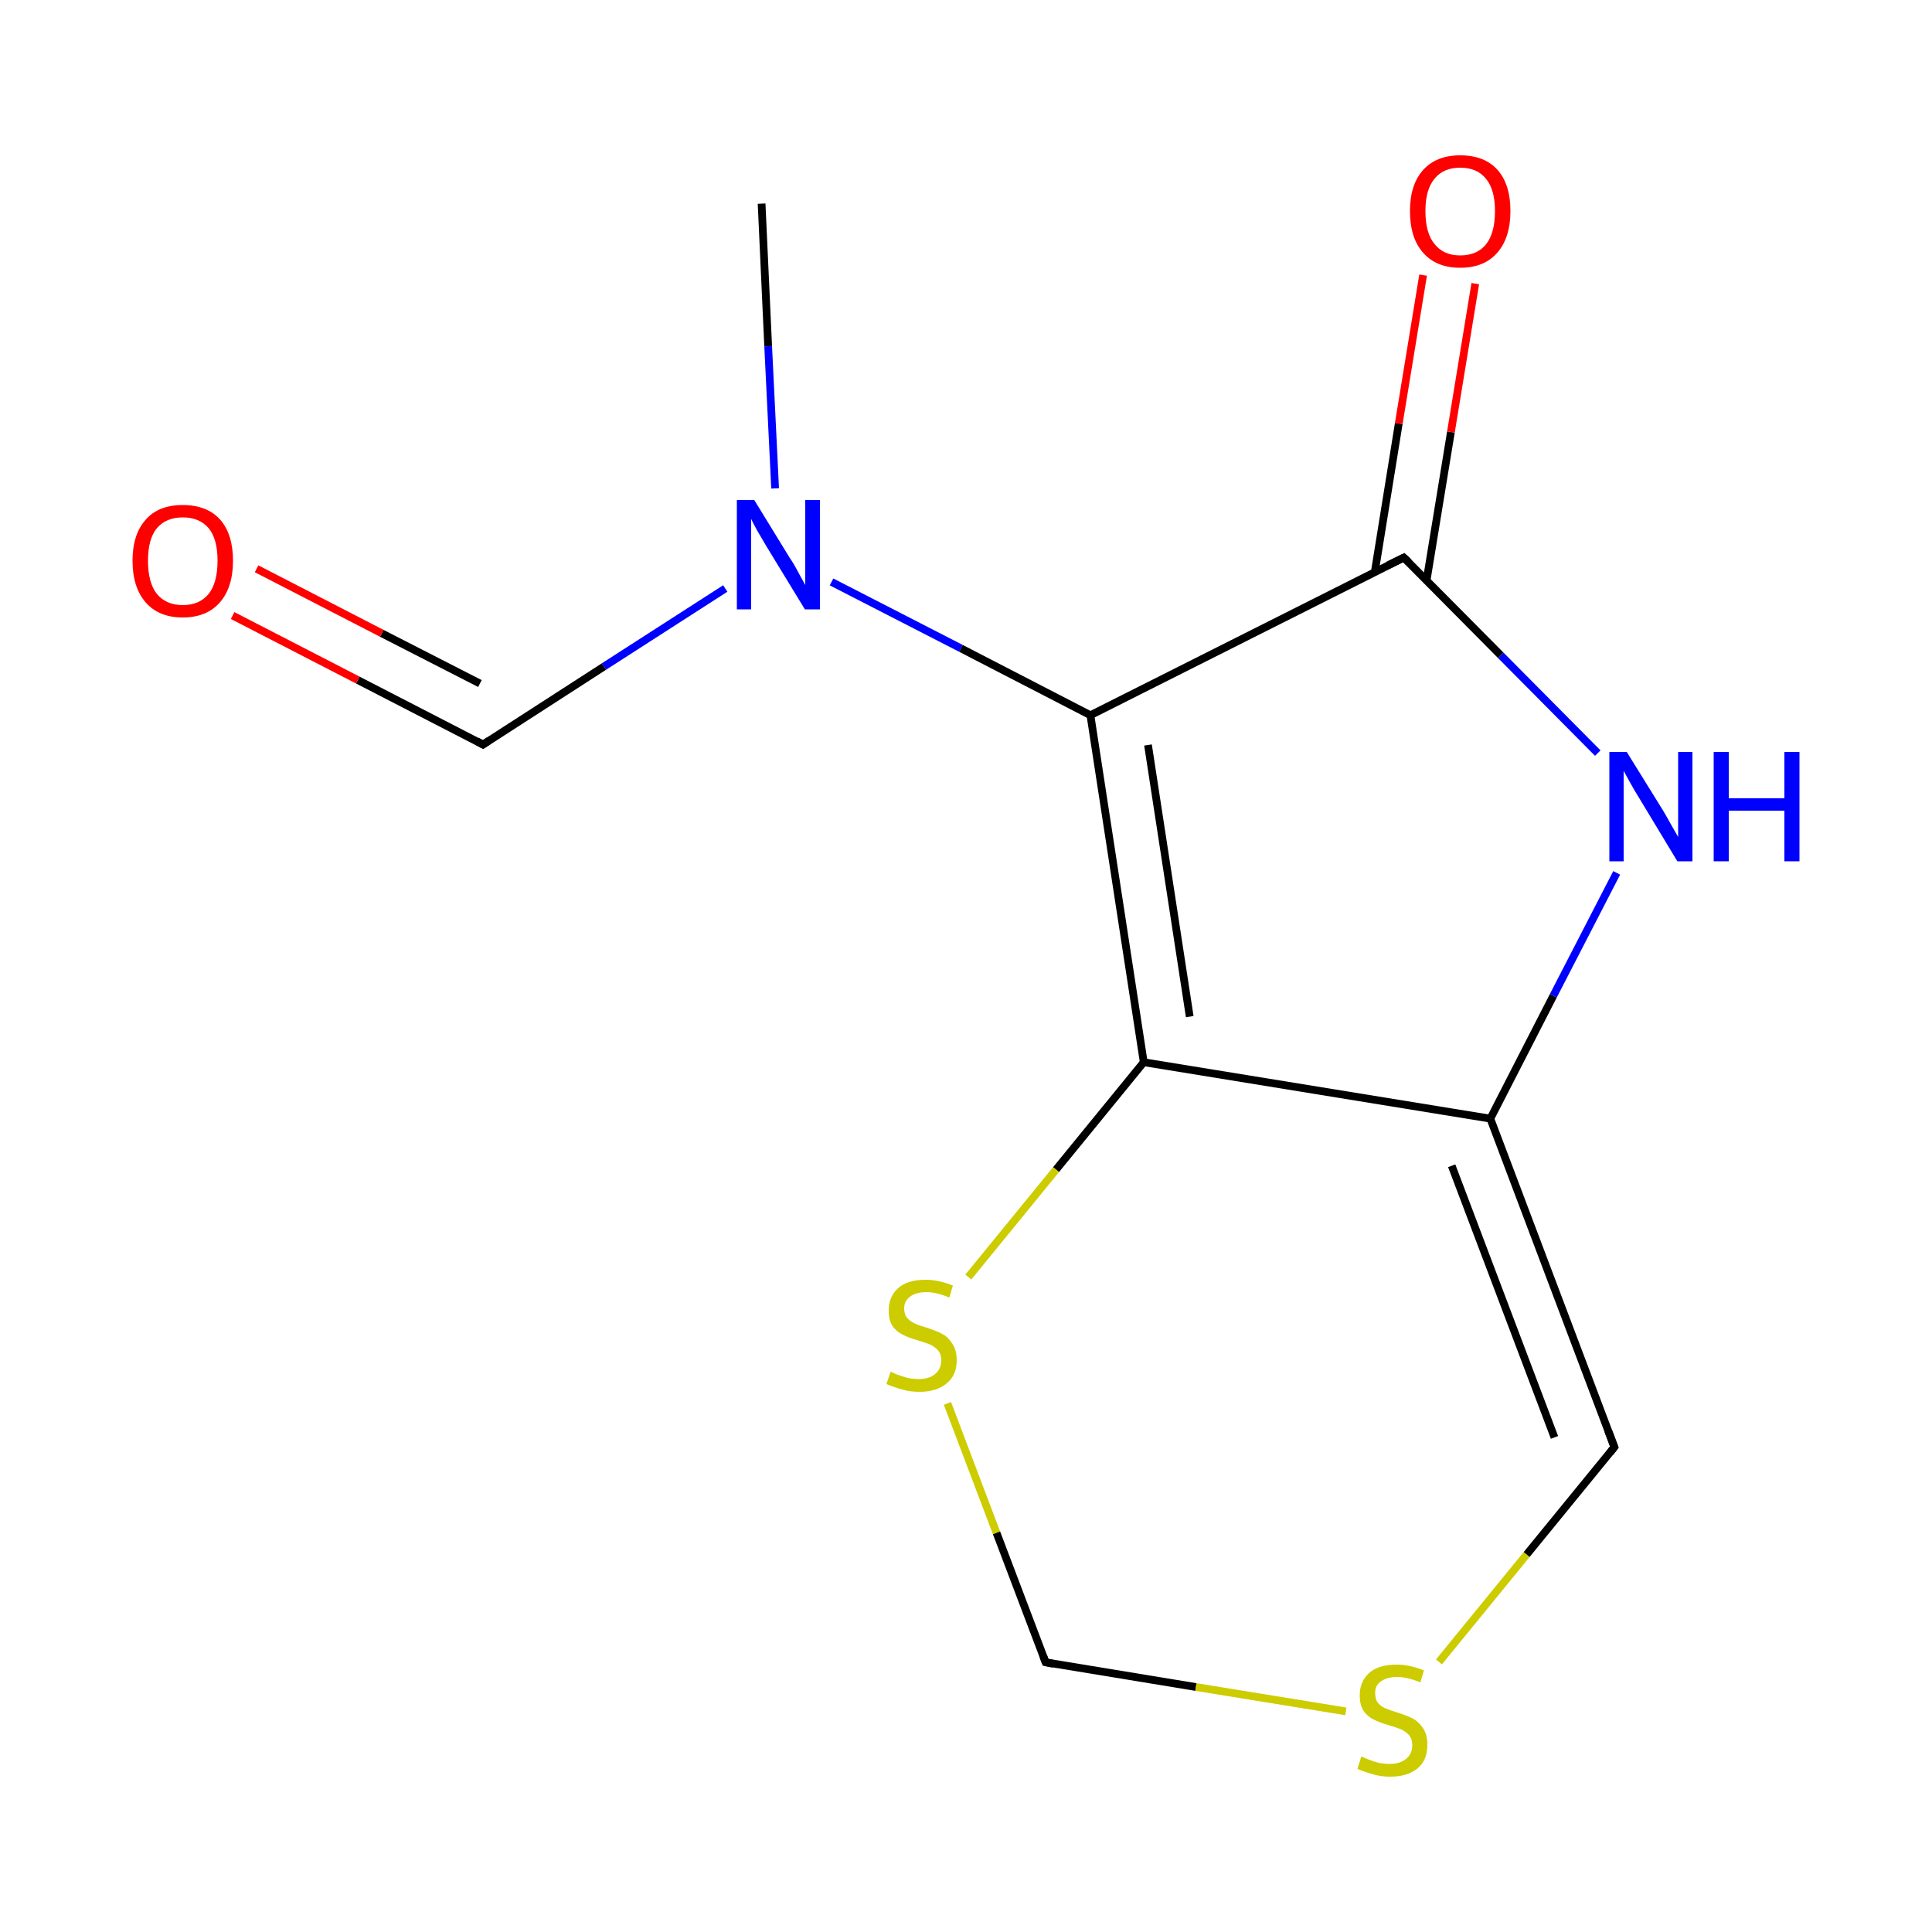 
<svg version='1.1' baseProfile='full'
              xmlns='http://www.w3.org/2000/svg'
                      xmlns:rdkit='http://www.rdkit.org/xml'
                      xmlns:xlink='http://www.w3.org/1999/xlink'
                  xml:space='preserve'
width='500px' height='500px' viewBox='0 0 500 500'>
<!-- END OF HEADER -->
<rect style='opacity:1.0;fill:#FFFFFF;stroke:none' width='500.0' height='500.0' x='0.0' y='0.0'> </rect>
<path class='bond-0 atom-0 atom-1' d='M 197.1,52.7 L 198.8,89.6' style='fill:none;fill-rule:evenodd;stroke:#000000;stroke-width:2.0px;stroke-linecap:butt;stroke-linejoin:miter;stroke-opacity:1' />
<path class='bond-0 atom-0 atom-1' d='M 198.8,89.6 L 200.6,126.4' style='fill:none;fill-rule:evenodd;stroke:#0000FF;stroke-width:2.0px;stroke-linecap:butt;stroke-linejoin:miter;stroke-opacity:1' />
<path class='bond-1 atom-1 atom-2' d='M 187.7,152.3 L 156.3,172.5' style='fill:none;fill-rule:evenodd;stroke:#0000FF;stroke-width:2.0px;stroke-linecap:butt;stroke-linejoin:miter;stroke-opacity:1' />
<path class='bond-1 atom-1 atom-2' d='M 156.3,172.5 L 125.0,192.7' style='fill:none;fill-rule:evenodd;stroke:#000000;stroke-width:2.0px;stroke-linecap:butt;stroke-linejoin:miter;stroke-opacity:1' />
<path class='bond-2 atom-2 atom-3' d='M 125.0,192.7 L 92.6,176.0' style='fill:none;fill-rule:evenodd;stroke:#000000;stroke-width:2.0px;stroke-linecap:butt;stroke-linejoin:miter;stroke-opacity:1' />
<path class='bond-2 atom-2 atom-3' d='M 92.6,176.0 L 60.2,159.3' style='fill:none;fill-rule:evenodd;stroke:#FF0000;stroke-width:2.0px;stroke-linecap:butt;stroke-linejoin:miter;stroke-opacity:1' />
<path class='bond-2 atom-2 atom-3' d='M 124.2,176.9 L 98.8,163.9' style='fill:none;fill-rule:evenodd;stroke:#000000;stroke-width:2.0px;stroke-linecap:butt;stroke-linejoin:miter;stroke-opacity:1' />
<path class='bond-2 atom-2 atom-3' d='M 98.8,163.9 L 66.4,147.2' style='fill:none;fill-rule:evenodd;stroke:#FF0000;stroke-width:2.0px;stroke-linecap:butt;stroke-linejoin:miter;stroke-opacity:1' />
<path class='bond-3 atom-1 atom-4' d='M 215.2,150.6 L 248.7,167.8' style='fill:none;fill-rule:evenodd;stroke:#0000FF;stroke-width:2.0px;stroke-linecap:butt;stroke-linejoin:miter;stroke-opacity:1' />
<path class='bond-3 atom-1 atom-4' d='M 248.7,167.8 L 282.2,185.1' style='fill:none;fill-rule:evenodd;stroke:#000000;stroke-width:2.0px;stroke-linecap:butt;stroke-linejoin:miter;stroke-opacity:1' />
<path class='bond-4 atom-4 atom-5' d='M 282.2,185.1 L 296.0,274.9' style='fill:none;fill-rule:evenodd;stroke:#000000;stroke-width:2.0px;stroke-linecap:butt;stroke-linejoin:miter;stroke-opacity:1' />
<path class='bond-4 atom-4 atom-5' d='M 297.1,192.8 L 307.9,263.1' style='fill:none;fill-rule:evenodd;stroke:#000000;stroke-width:2.0px;stroke-linecap:butt;stroke-linejoin:miter;stroke-opacity:1' />
<path class='bond-5 atom-5 atom-6' d='M 296.0,274.9 L 273.3,302.7' style='fill:none;fill-rule:evenodd;stroke:#000000;stroke-width:2.0px;stroke-linecap:butt;stroke-linejoin:miter;stroke-opacity:1' />
<path class='bond-5 atom-5 atom-6' d='M 273.3,302.7 L 250.6,330.5' style='fill:none;fill-rule:evenodd;stroke:#CCCC00;stroke-width:2.0px;stroke-linecap:butt;stroke-linejoin:miter;stroke-opacity:1' />
<path class='bond-6 atom-6 atom-7' d='M 245.2,363.2 L 257.9,396.7' style='fill:none;fill-rule:evenodd;stroke:#CCCC00;stroke-width:2.0px;stroke-linecap:butt;stroke-linejoin:miter;stroke-opacity:1' />
<path class='bond-6 atom-6 atom-7' d='M 257.9,396.7 L 270.6,430.2' style='fill:none;fill-rule:evenodd;stroke:#000000;stroke-width:2.0px;stroke-linecap:butt;stroke-linejoin:miter;stroke-opacity:1' />
<path class='bond-7 atom-7 atom-8' d='M 270.6,430.2 L 309.5,436.6' style='fill:none;fill-rule:evenodd;stroke:#000000;stroke-width:2.0px;stroke-linecap:butt;stroke-linejoin:miter;stroke-opacity:1' />
<path class='bond-7 atom-7 atom-8' d='M 309.5,436.6 L 348.3,442.9' style='fill:none;fill-rule:evenodd;stroke:#CCCC00;stroke-width:2.0px;stroke-linecap:butt;stroke-linejoin:miter;stroke-opacity:1' />
<path class='bond-8 atom-8 atom-9' d='M 372.4,430.1 L 395.1,402.3' style='fill:none;fill-rule:evenodd;stroke:#CCCC00;stroke-width:2.0px;stroke-linecap:butt;stroke-linejoin:miter;stroke-opacity:1' />
<path class='bond-8 atom-8 atom-9' d='M 395.1,402.3 L 417.8,374.5' style='fill:none;fill-rule:evenodd;stroke:#000000;stroke-width:2.0px;stroke-linecap:butt;stroke-linejoin:miter;stroke-opacity:1' />
<path class='bond-9 atom-9 atom-10' d='M 417.8,374.5 L 385.7,289.5' style='fill:none;fill-rule:evenodd;stroke:#000000;stroke-width:2.0px;stroke-linecap:butt;stroke-linejoin:miter;stroke-opacity:1' />
<path class='bond-9 atom-9 atom-10' d='M 402.3,372.0 L 375.7,301.7' style='fill:none;fill-rule:evenodd;stroke:#000000;stroke-width:2.0px;stroke-linecap:butt;stroke-linejoin:miter;stroke-opacity:1' />
<path class='bond-10 atom-10 atom-11' d='M 385.7,289.5 L 402.0,257.7' style='fill:none;fill-rule:evenodd;stroke:#000000;stroke-width:2.0px;stroke-linecap:butt;stroke-linejoin:miter;stroke-opacity:1' />
<path class='bond-10 atom-10 atom-11' d='M 402.0,257.7 L 418.4,225.9' style='fill:none;fill-rule:evenodd;stroke:#0000FF;stroke-width:2.0px;stroke-linecap:butt;stroke-linejoin:miter;stroke-opacity:1' />
<path class='bond-11 atom-11 atom-12' d='M 413.5,194.9 L 388.4,169.6' style='fill:none;fill-rule:evenodd;stroke:#0000FF;stroke-width:2.0px;stroke-linecap:butt;stroke-linejoin:miter;stroke-opacity:1' />
<path class='bond-11 atom-11 atom-12' d='M 388.4,169.6 L 363.3,144.3' style='fill:none;fill-rule:evenodd;stroke:#000000;stroke-width:2.0px;stroke-linecap:butt;stroke-linejoin:miter;stroke-opacity:1' />
<path class='bond-12 atom-12 atom-13' d='M 369.2,150.2 L 375.5,111.8' style='fill:none;fill-rule:evenodd;stroke:#000000;stroke-width:2.0px;stroke-linecap:butt;stroke-linejoin:miter;stroke-opacity:1' />
<path class='bond-12 atom-12 atom-13' d='M 375.5,111.8 L 381.8,73.4' style='fill:none;fill-rule:evenodd;stroke:#FF0000;stroke-width:2.0px;stroke-linecap:butt;stroke-linejoin:miter;stroke-opacity:1' />
<path class='bond-12 atom-12 atom-13' d='M 355.8,148.0 L 362.0,109.6' style='fill:none;fill-rule:evenodd;stroke:#000000;stroke-width:2.0px;stroke-linecap:butt;stroke-linejoin:miter;stroke-opacity:1' />
<path class='bond-12 atom-12 atom-13' d='M 362.0,109.6 L 368.3,71.2' style='fill:none;fill-rule:evenodd;stroke:#FF0000;stroke-width:2.0px;stroke-linecap:butt;stroke-linejoin:miter;stroke-opacity:1' />
<path class='bond-13 atom-12 atom-4' d='M 363.3,144.3 L 282.2,185.1' style='fill:none;fill-rule:evenodd;stroke:#000000;stroke-width:2.0px;stroke-linecap:butt;stroke-linejoin:miter;stroke-opacity:1' />
<path class='bond-14 atom-10 atom-5' d='M 385.7,289.5 L 296.0,274.9' style='fill:none;fill-rule:evenodd;stroke:#000000;stroke-width:2.0px;stroke-linecap:butt;stroke-linejoin:miter;stroke-opacity:1' />
<path d='M 126.5,191.7 L 125.0,192.7 L 123.4,191.8' style='fill:none;stroke:#000000;stroke-width:2.0px;stroke-linecap:butt;stroke-linejoin:miter;stroke-opacity:1;' />
<path d='M 270.0,428.6 L 270.6,430.2 L 272.6,430.6' style='fill:none;stroke:#000000;stroke-width:2.0px;stroke-linecap:butt;stroke-linejoin:miter;stroke-opacity:1;' />
<path d='M 416.7,375.9 L 417.8,374.5 L 416.2,370.3' style='fill:none;stroke:#000000;stroke-width:2.0px;stroke-linecap:butt;stroke-linejoin:miter;stroke-opacity:1;' />
<path d='M 364.6,145.5 L 363.3,144.3 L 359.2,146.3' style='fill:none;stroke:#000000;stroke-width:2.0px;stroke-linecap:butt;stroke-linejoin:miter;stroke-opacity:1;' />
<path class='atom-1' d='M 195.2 129.4
L 204.4 144.4
Q 205.4 145.8, 206.8 148.5
Q 208.3 151.2, 208.4 151.4
L 208.4 129.4
L 212.2 129.4
L 212.2 157.7
L 208.3 157.7
L 198.3 141.3
Q 197.2 139.4, 195.9 137.2
Q 194.7 135.0, 194.4 134.3
L 194.4 157.7
L 190.7 157.7
L 190.7 129.4
L 195.2 129.4
' fill='#0000FF'/>
<path class='atom-3' d='M 34.3 145.1
Q 34.3 138.3, 37.7 134.5
Q 41.0 130.7, 47.3 130.7
Q 53.6 130.7, 57.0 134.5
Q 60.3 138.3, 60.3 145.1
Q 60.3 152.0, 56.9 155.9
Q 53.5 159.8, 47.3 159.8
Q 41.1 159.8, 37.7 155.9
Q 34.3 152.0, 34.3 145.1
M 47.3 156.6
Q 51.6 156.6, 54.0 153.7
Q 56.3 150.8, 56.3 145.1
Q 56.3 139.5, 54.0 136.7
Q 51.6 133.9, 47.3 133.9
Q 43.0 133.9, 40.6 136.7
Q 38.3 139.5, 38.3 145.1
Q 38.3 150.8, 40.6 153.7
Q 43.0 156.6, 47.3 156.6
' fill='#FF0000'/>
<path class='atom-6' d='M 230.5 355.0
Q 230.8 355.1, 232.1 355.7
Q 233.4 356.2, 234.9 356.6
Q 236.4 356.9, 237.8 356.9
Q 240.5 356.9, 242.0 355.6
Q 243.6 354.3, 243.6 352.0
Q 243.6 350.5, 242.8 349.5
Q 242.0 348.6, 240.8 348.0
Q 239.6 347.5, 237.6 346.9
Q 235.1 346.2, 233.6 345.4
Q 232.1 344.7, 231.0 343.2
Q 230.0 341.7, 230.0 339.1
Q 230.0 335.6, 232.4 333.4
Q 234.8 331.2, 239.6 331.2
Q 242.9 331.2, 246.6 332.7
L 245.7 335.8
Q 242.3 334.4, 239.8 334.4
Q 237.0 334.4, 235.5 335.6
Q 234.0 336.7, 234.0 338.6
Q 234.0 340.2, 234.8 341.1
Q 235.6 342.0, 236.7 342.5
Q 237.8 343.0, 239.8 343.6
Q 242.3 344.4, 243.8 345.2
Q 245.4 346.0, 246.4 347.7
Q 247.6 349.3, 247.6 352.0
Q 247.6 356.0, 244.9 358.1
Q 242.3 360.2, 238.0 360.2
Q 235.4 360.2, 233.5 359.6
Q 231.6 359.1, 229.4 358.2
L 230.5 355.0
' fill='#CCCC00'/>
<path class='atom-8' d='M 352.3 454.6
Q 352.7 454.7, 354.0 455.3
Q 355.3 455.8, 356.7 456.2
Q 358.2 456.5, 359.7 456.5
Q 362.3 456.5, 363.9 455.2
Q 365.5 453.9, 365.5 451.6
Q 365.5 450.1, 364.7 449.1
Q 363.9 448.2, 362.7 447.6
Q 361.5 447.1, 359.5 446.5
Q 357.0 445.8, 355.5 445.0
Q 354.0 444.3, 352.9 442.8
Q 351.9 441.3, 351.9 438.7
Q 351.9 435.2, 354.3 433.0
Q 356.7 430.8, 361.5 430.8
Q 364.8 430.8, 368.5 432.3
L 367.6 435.4
Q 364.2 434.0, 361.6 434.0
Q 358.9 434.0, 357.3 435.2
Q 355.8 436.3, 355.9 438.2
Q 355.9 439.8, 356.6 440.7
Q 357.4 441.6, 358.5 442.1
Q 359.7 442.6, 361.6 443.2
Q 364.2 444.0, 365.7 444.8
Q 367.2 445.6, 368.3 447.3
Q 369.4 448.9, 369.4 451.6
Q 369.4 455.6, 366.8 457.7
Q 364.2 459.8, 359.8 459.8
Q 357.3 459.8, 355.4 459.2
Q 353.5 458.7, 351.3 457.8
L 352.3 454.6
' fill='#CCCC00'/>
<path class='atom-11' d='M 421.0 194.6
L 430.3 209.6
Q 431.2 211.1, 432.7 213.8
Q 434.2 216.4, 434.3 216.6
L 434.3 194.6
L 438.0 194.6
L 438.0 222.9
L 434.1 222.9
L 424.2 206.5
Q 423.0 204.6, 421.8 202.4
Q 420.6 200.2, 420.2 199.5
L 420.2 222.9
L 416.5 222.9
L 416.5 194.6
L 421.0 194.6
' fill='#0000FF'/>
<path class='atom-11' d='M 443.5 194.6
L 447.4 194.6
L 447.4 206.6
L 461.8 206.6
L 461.8 194.6
L 465.7 194.6
L 465.7 222.9
L 461.8 222.9
L 461.8 209.8
L 447.4 209.8
L 447.4 222.9
L 443.5 222.9
L 443.5 194.6
' fill='#0000FF'/>
<path class='atom-13' d='M 364.9 54.6
Q 364.9 47.8, 368.3 44.0
Q 371.7 40.2, 377.9 40.2
Q 384.2 40.2, 387.6 44.0
Q 390.9 47.8, 390.9 54.6
Q 390.9 61.5, 387.5 65.4
Q 384.1 69.3, 377.9 69.3
Q 371.7 69.3, 368.3 65.4
Q 364.9 61.6, 364.9 54.6
M 377.9 66.1
Q 382.3 66.1, 384.6 63.2
Q 386.9 60.3, 386.9 54.6
Q 386.9 49.1, 384.6 46.3
Q 382.3 43.4, 377.9 43.4
Q 373.6 43.4, 371.3 46.2
Q 368.9 49.0, 368.9 54.6
Q 368.9 60.4, 371.3 63.2
Q 373.6 66.1, 377.9 66.1
' fill='#FF0000'/>
</svg>
